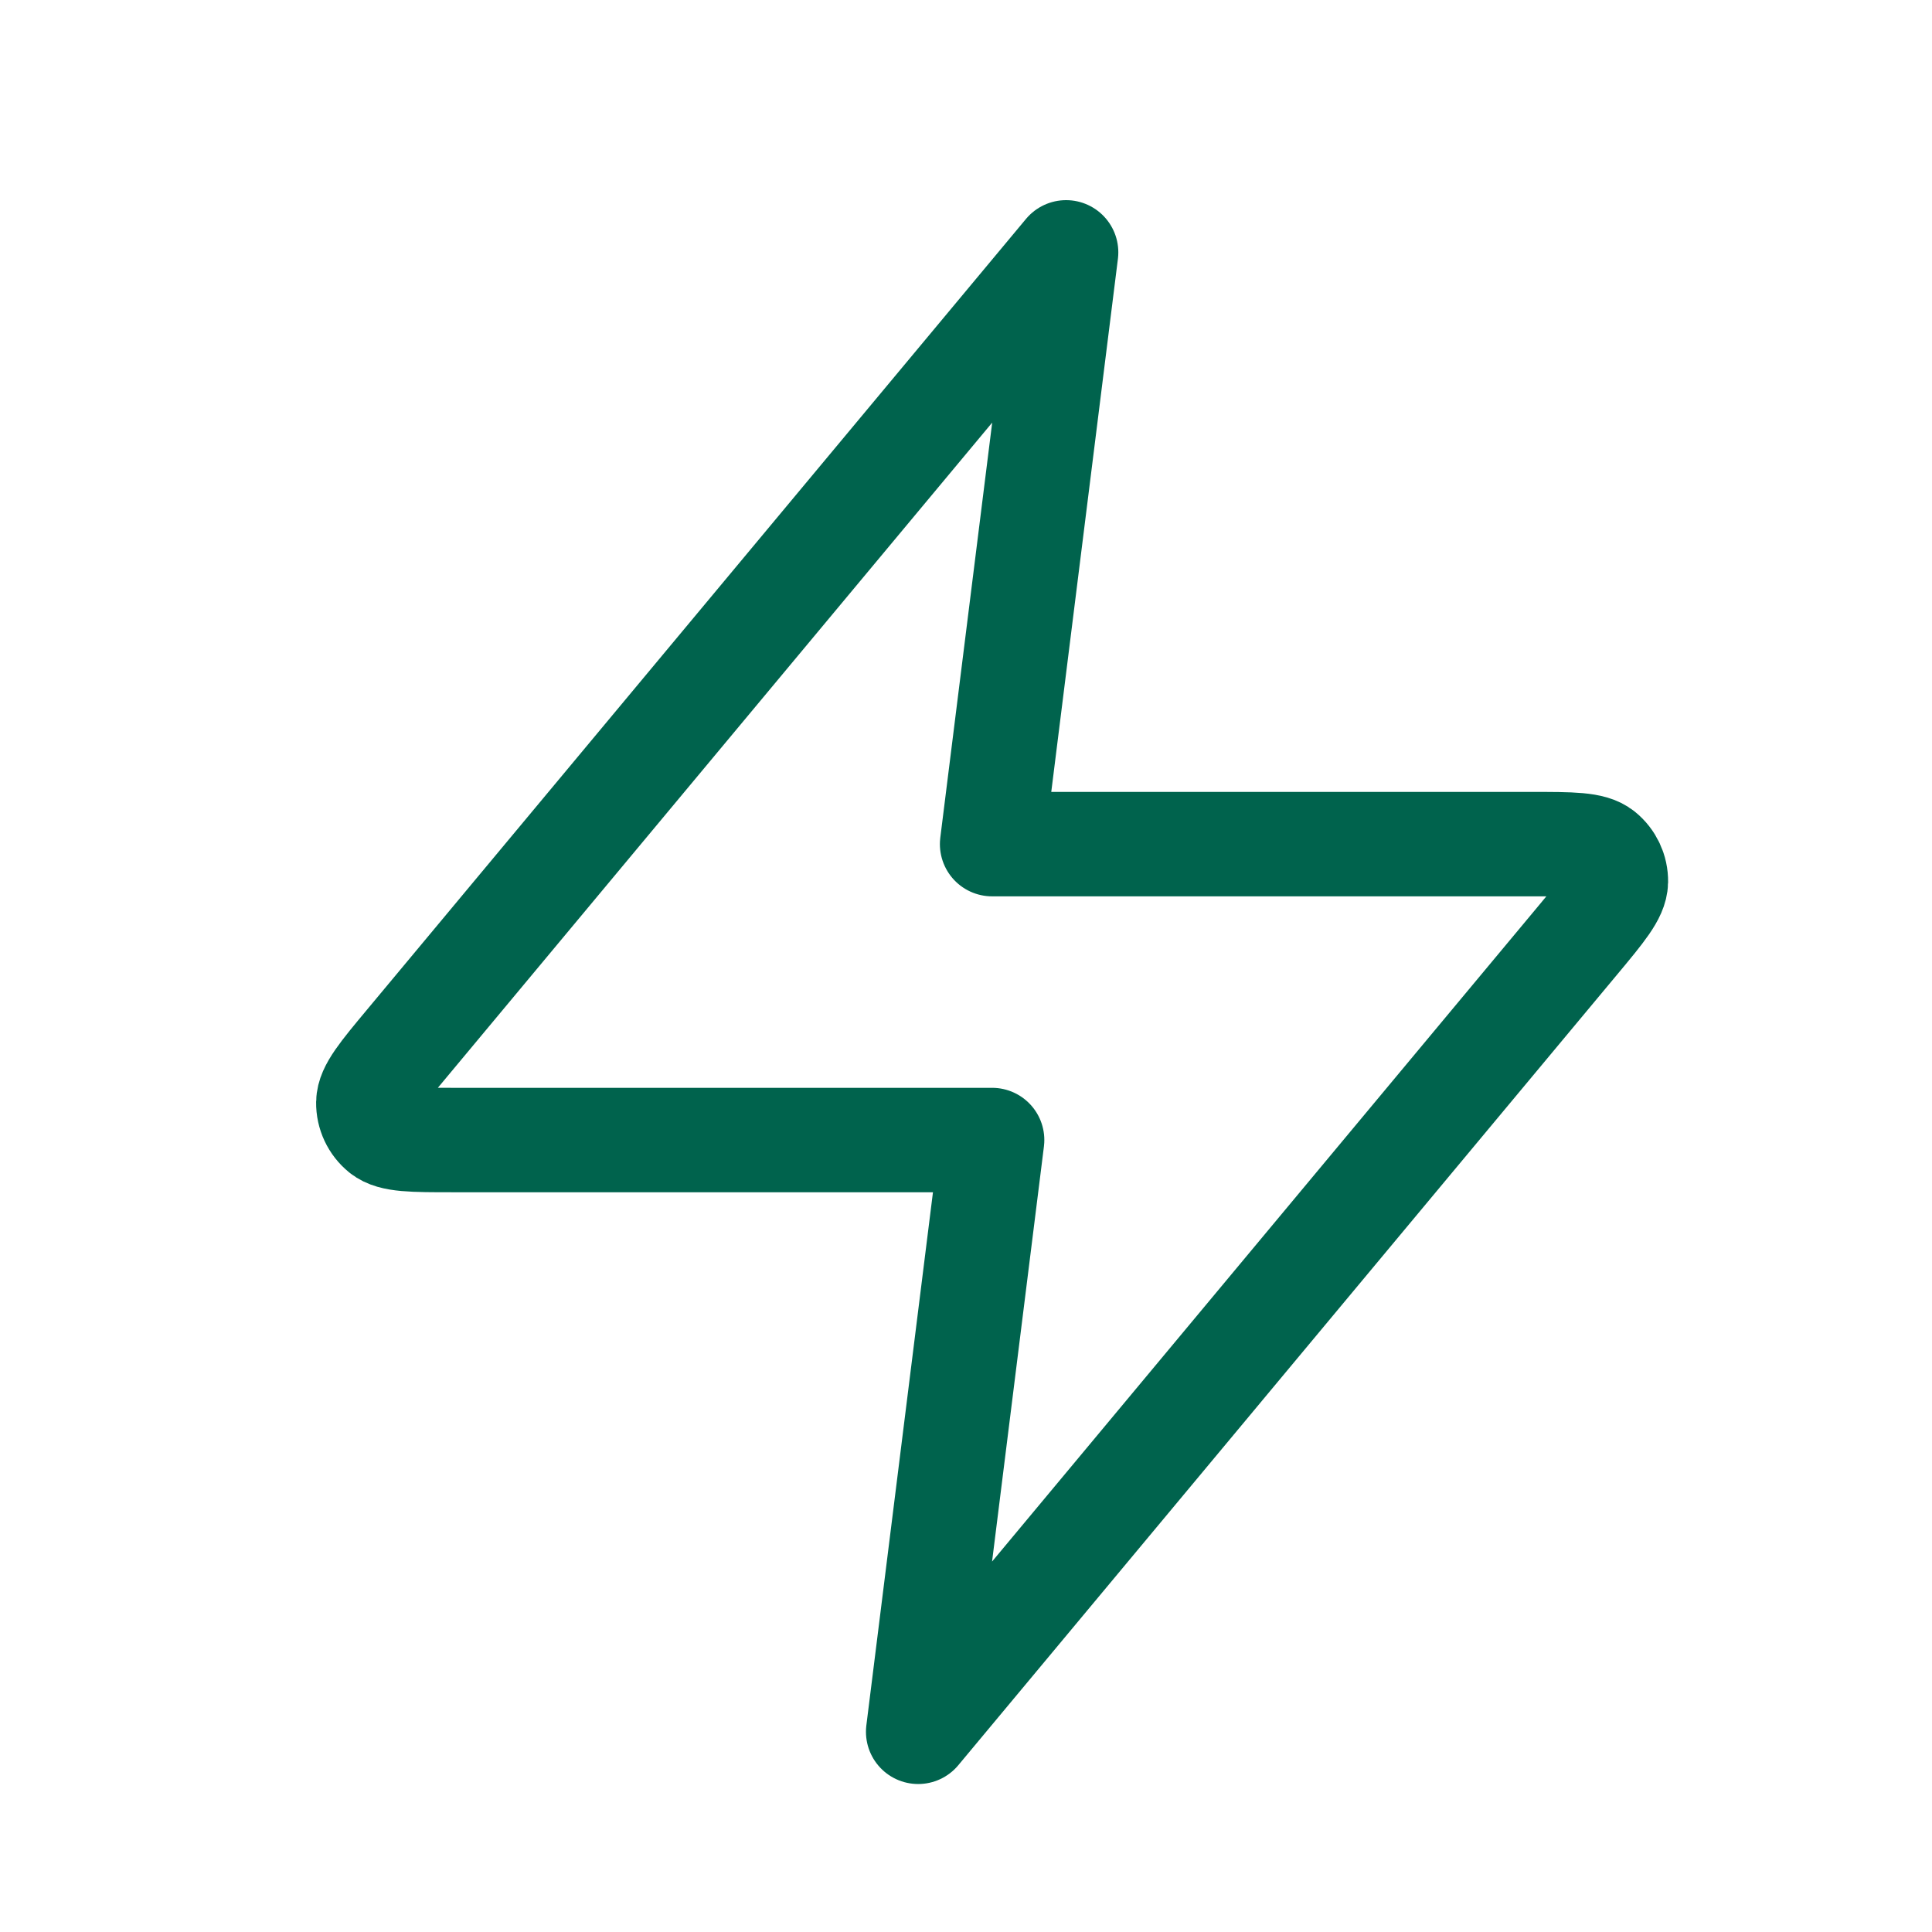 <svg width="37" height="37" viewBox="0 0 37 37" fill="none" xmlns="http://www.w3.org/2000/svg">
<path d="M20.417 4.833L7.799 19.974C7.305 20.567 7.058 20.864 7.054 21.114C7.051 21.332 7.148 21.539 7.317 21.676C7.512 21.833 7.898 21.833 8.67 21.833H19L17.584 33.166L30.201 18.025C30.695 17.432 30.942 17.136 30.946 16.885C30.949 16.668 30.852 16.461 30.683 16.324C30.488 16.166 30.102 16.166 29.331 16.166H19L20.417 4.833Z" stroke="#00634D" stroke-width="2" stroke-linecap="round" stroke-linejoin="round"/>
</svg>
